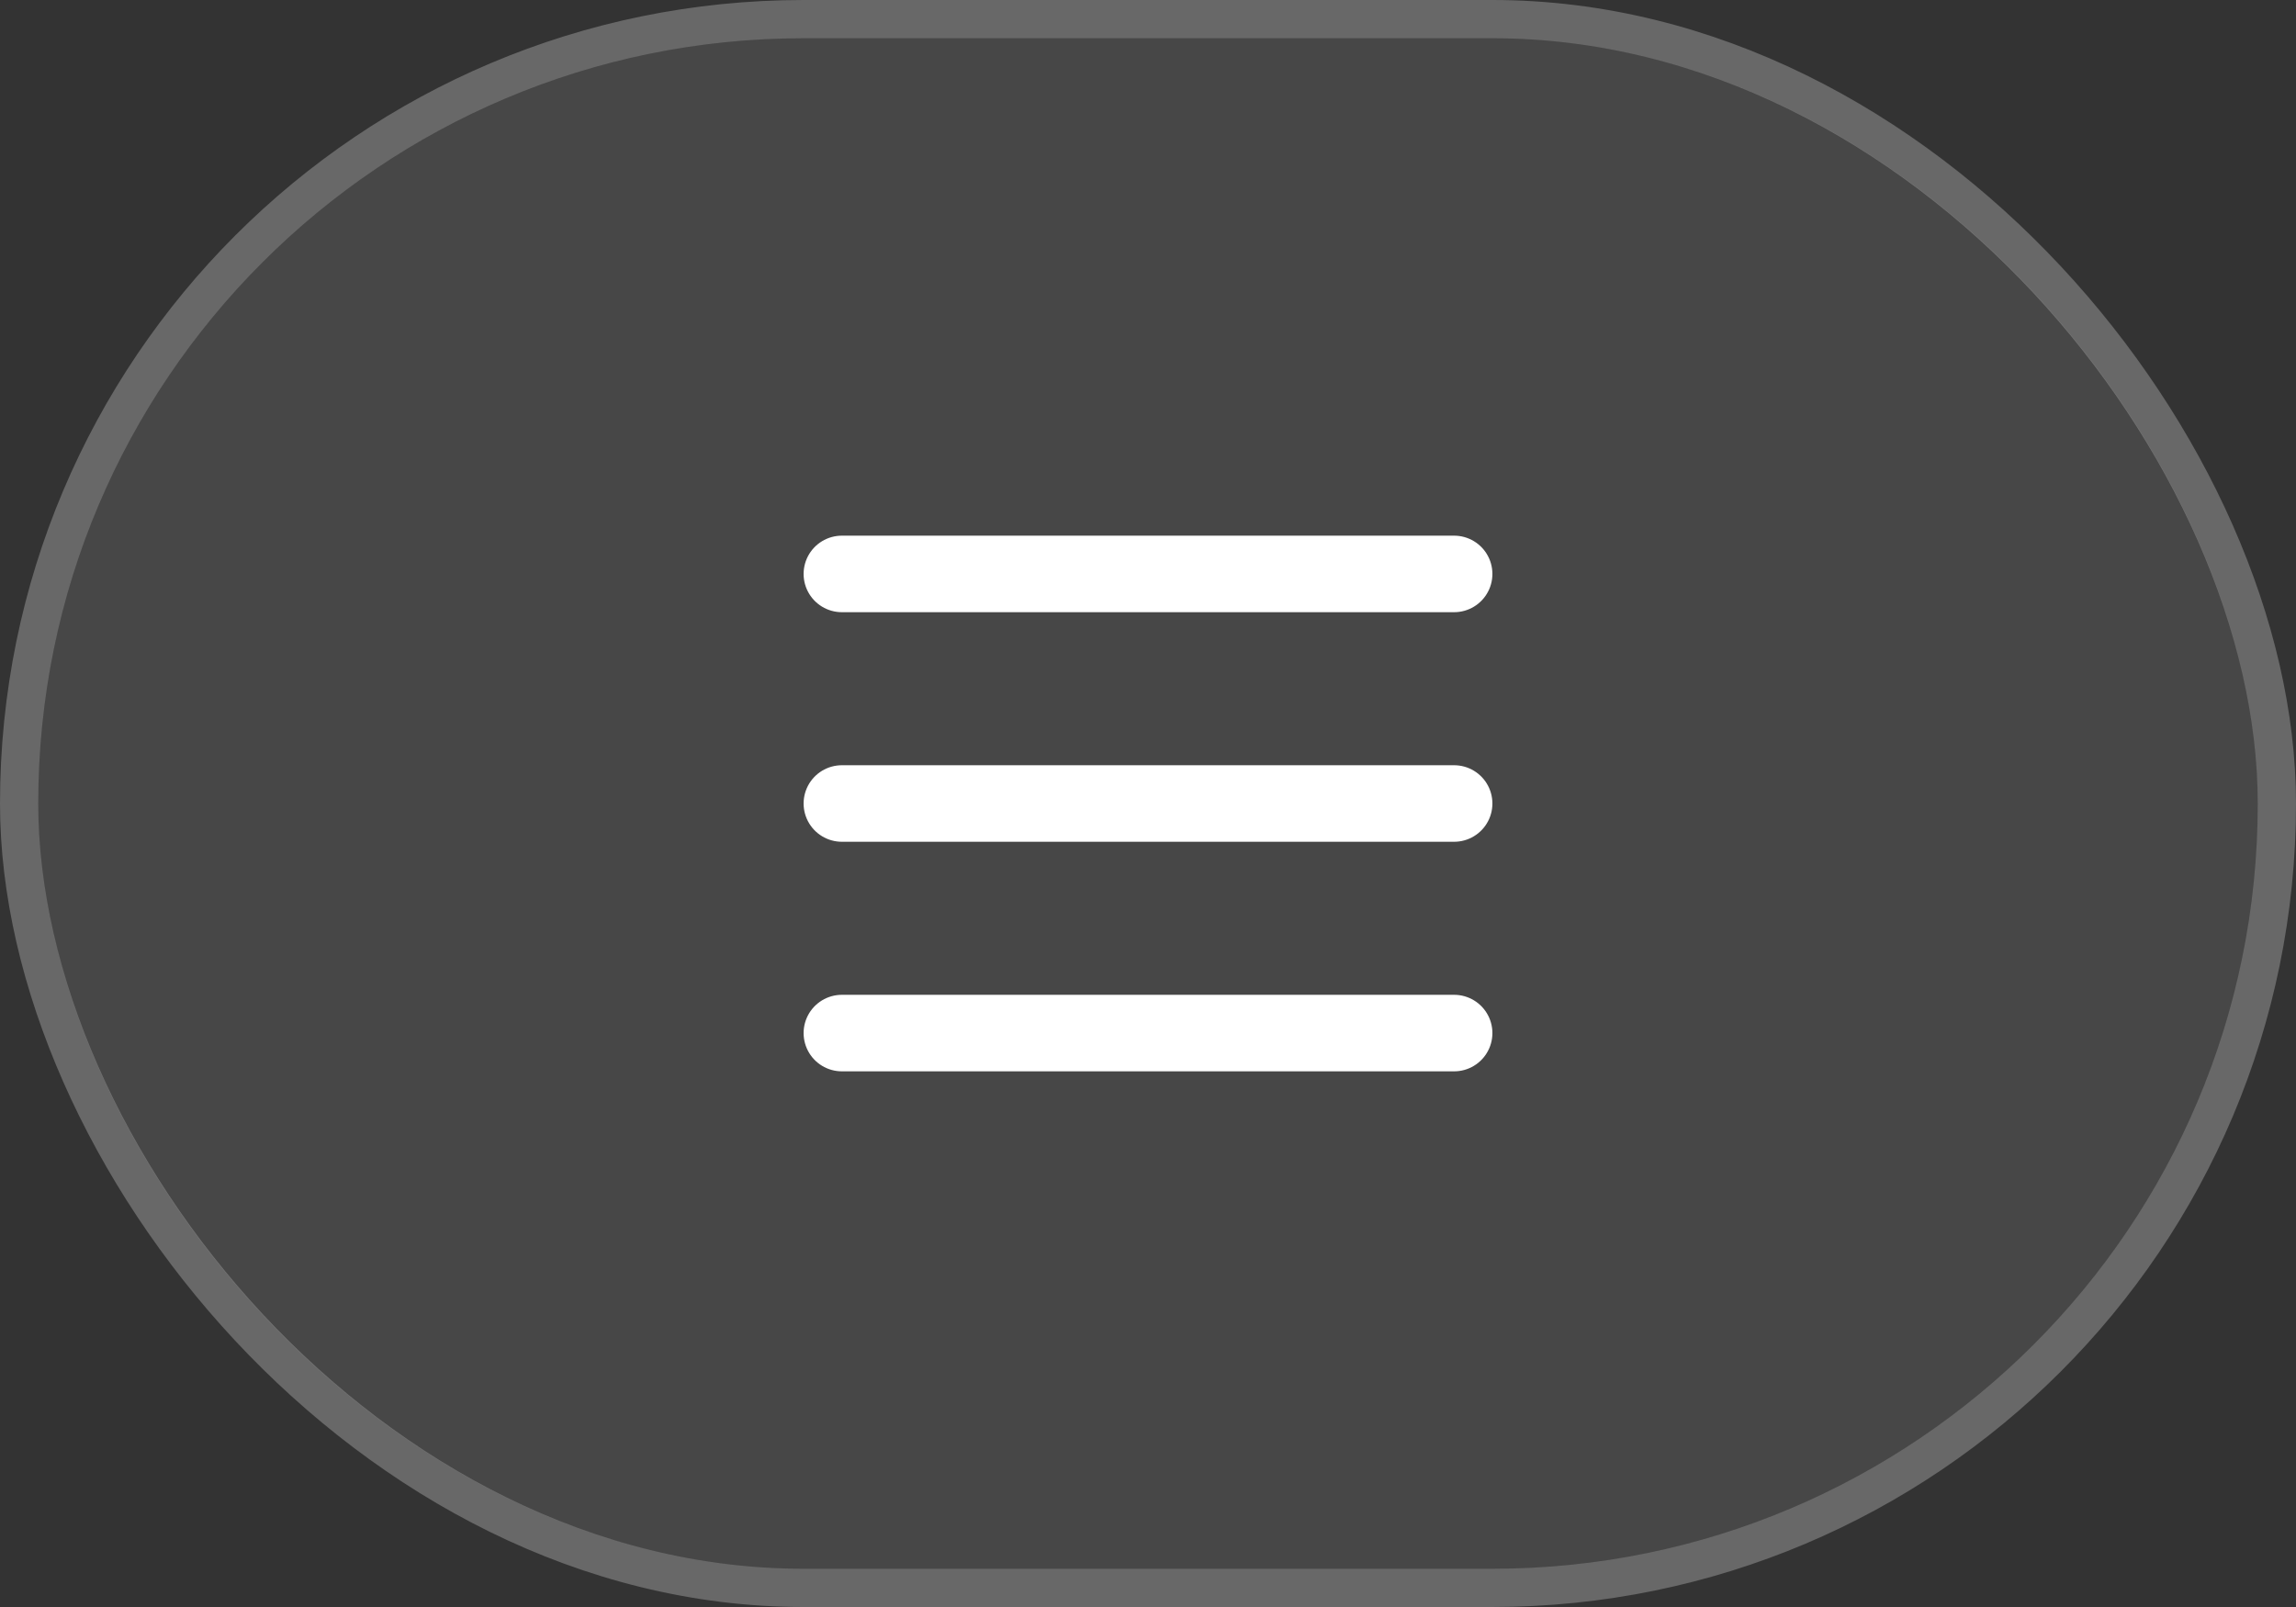 <?xml version="1.0" encoding="UTF-8"?> <svg xmlns="http://www.w3.org/2000/svg" width="60" height="42" viewBox="0 0 60 42" fill="none"><rect x="0" y="0" width="60" height="42" fill="#333333" stroke="none"/><rect x="1" y="1" width="58" height="40" rx="20" fill="white" fill-opacity="0.1"></rect><rect x="0.5" y="0.5" width="59" height="41" rx="20.5" stroke="white" stroke-opacity="0.26"></rect><path d="M22 21H38M22 15H38M22 27H38" stroke="white" stroke-width="2" stroke-linecap="round" stroke-linejoin="round"></path></svg> 